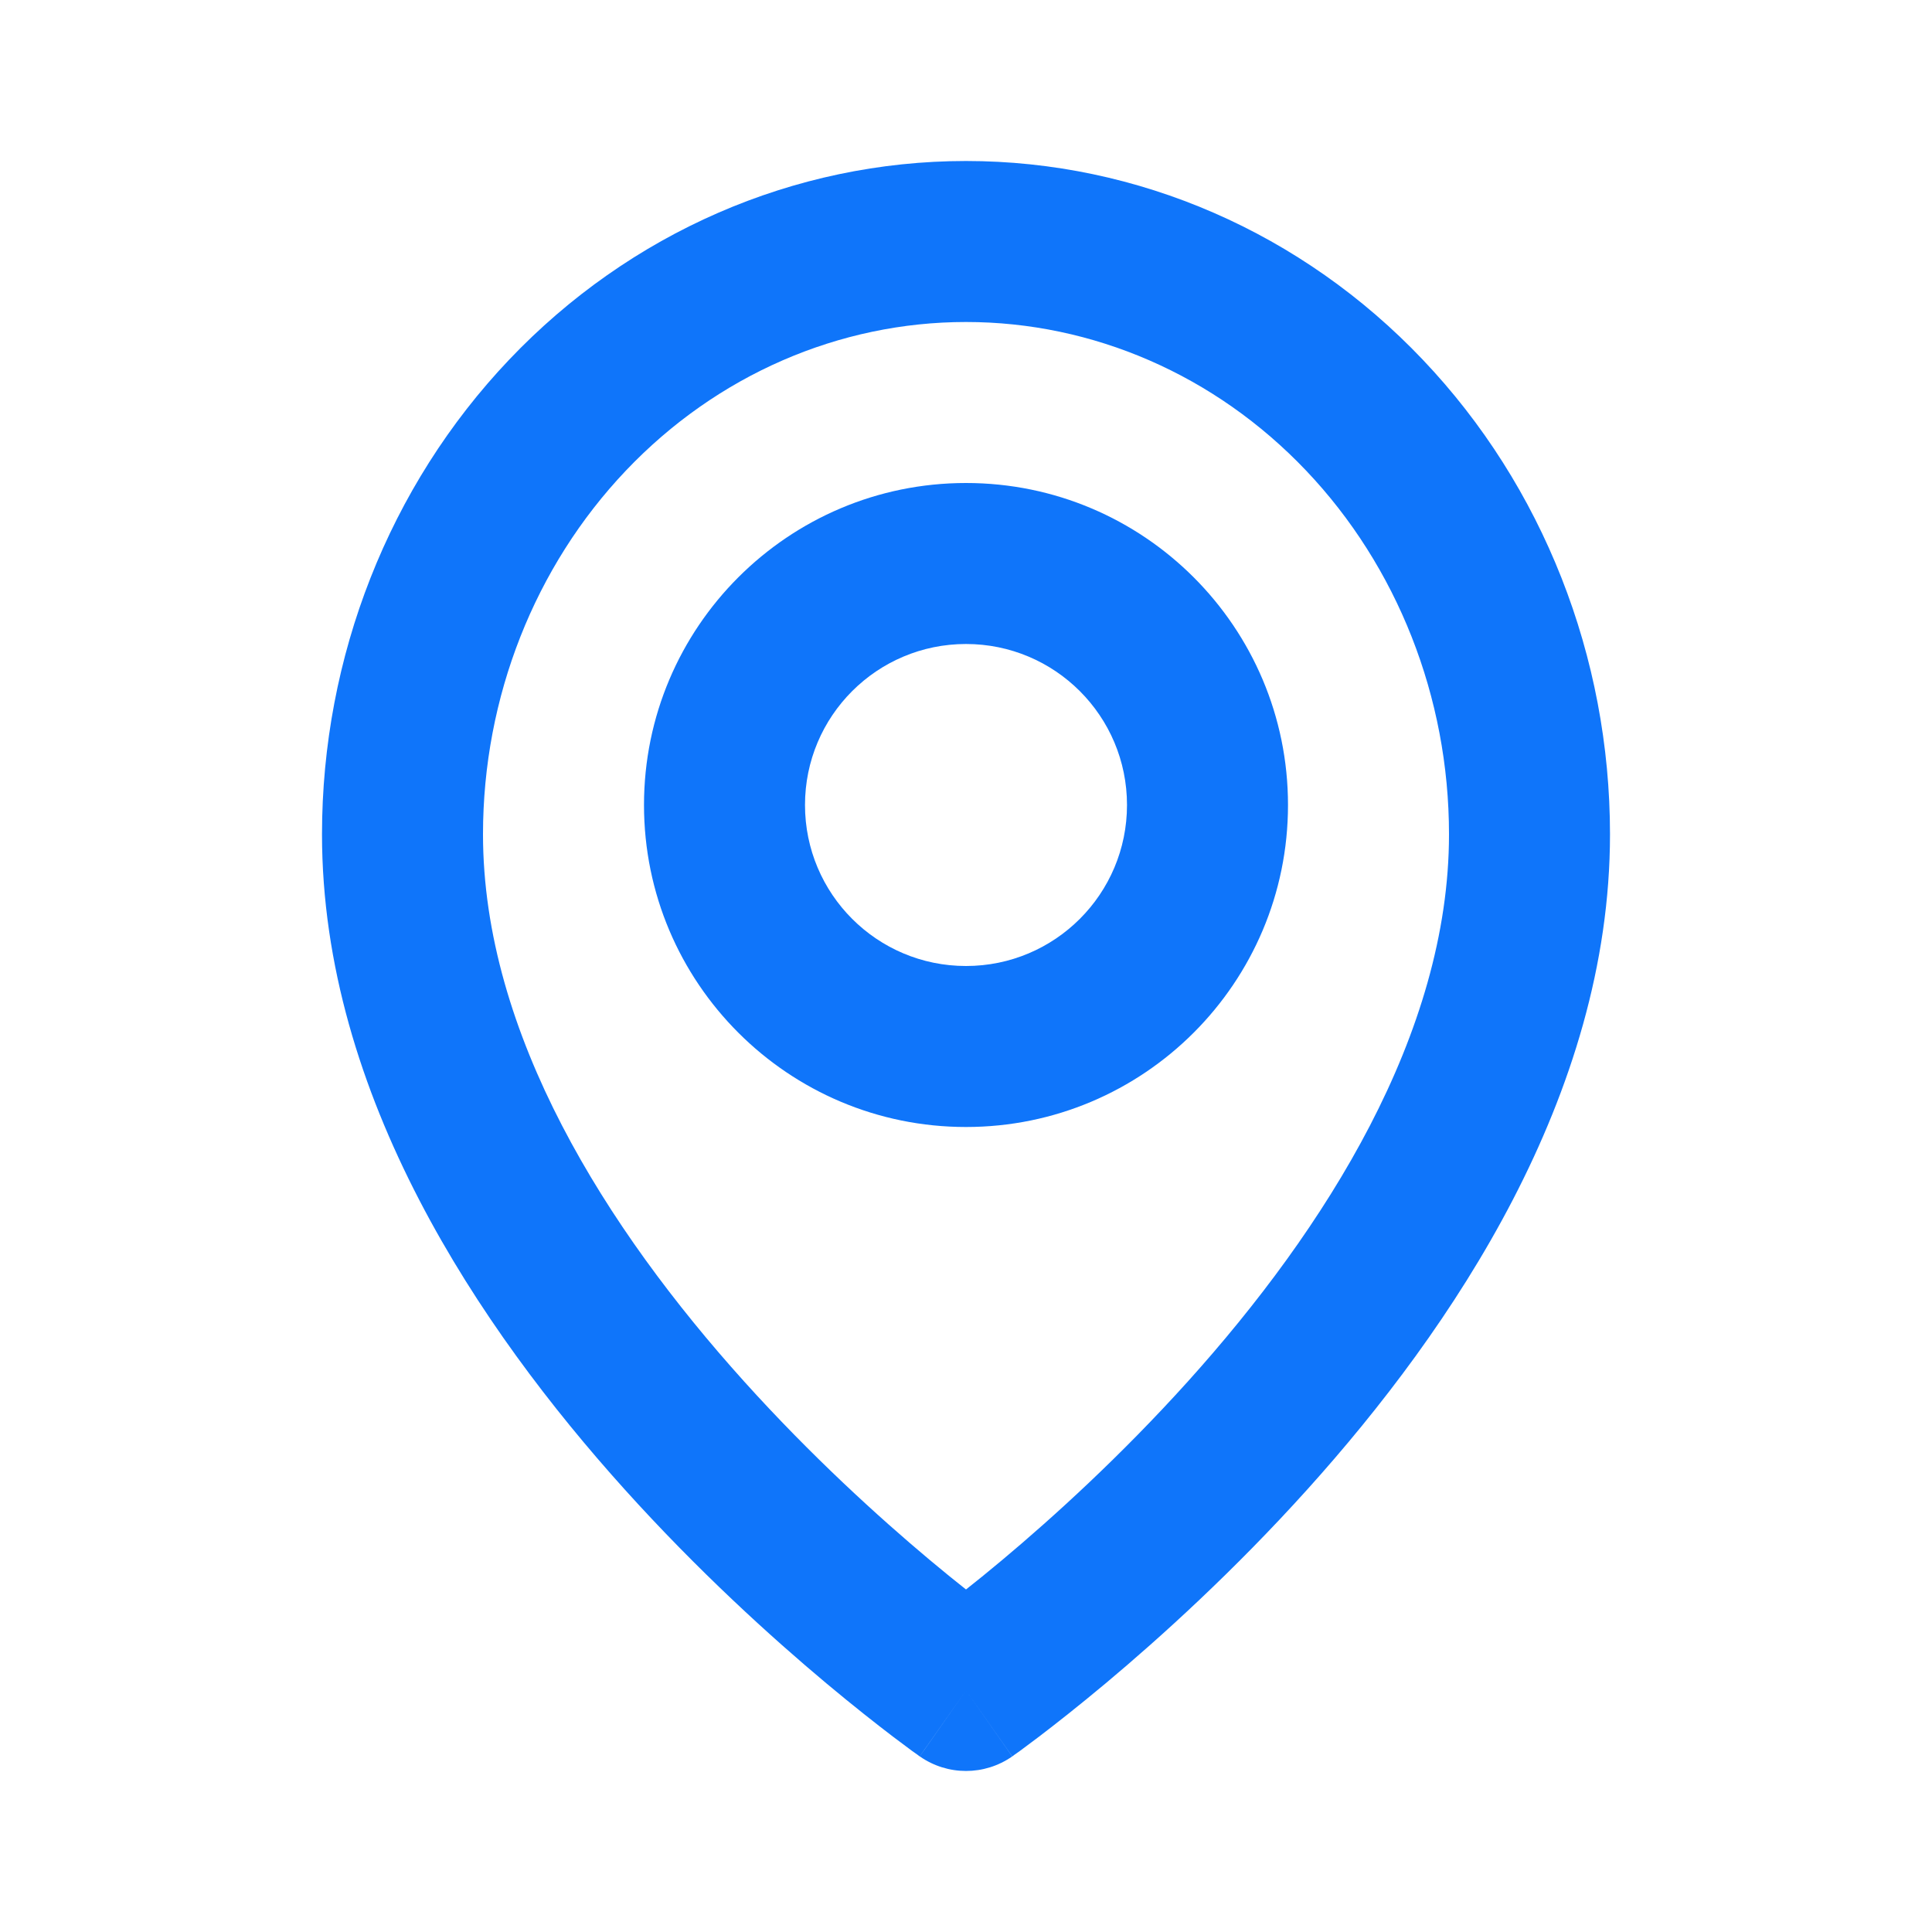 <svg width="24" height="24" viewBox="0 0 24 24" fill="none" xmlns="http://www.w3.org/2000/svg">
<g clip-path="url(#clip0_457_1296)">
<path fill-rule="evenodd" clip-rule="evenodd" d="M12 4C10.425 4 8.905 4.657 7.775 5.846C6.644 7.036 6 8.66 6 10.364C6 12.844 7.536 15.265 9.243 17.16C10.079 18.088 10.918 18.849 11.548 19.377C11.715 19.517 11.867 19.64 12 19.745C12.133 19.64 12.285 19.517 12.452 19.377C13.082 18.849 13.921 18.088 14.757 17.16C16.464 15.265 18 12.844 18 10.364C18 8.66 17.356 7.036 16.225 5.846C15.095 4.657 13.575 4 12 4ZM12 21C11.426 21.819 11.426 21.819 11.425 21.818L11.423 21.817L11.417 21.813L11.399 21.799C11.383 21.788 11.361 21.772 11.332 21.752C11.276 21.711 11.196 21.651 11.094 21.574C10.892 21.42 10.606 21.196 10.264 20.91C9.582 20.339 8.671 19.514 7.757 18.499C5.964 16.508 4 13.611 4 10.364C4 8.161 4.831 6.04 6.325 4.468C7.821 2.894 9.861 2 12 2C14.139 2 16.179 2.894 17.674 4.468C19.169 6.04 20 8.161 20 10.364C20 13.611 18.036 16.508 16.243 18.499C15.329 19.514 14.418 20.339 13.736 20.91C13.394 21.196 13.108 21.42 12.906 21.574C12.804 21.651 12.724 21.711 12.668 21.752C12.639 21.772 12.617 21.788 12.601 21.799L12.583 21.813L12.577 21.817L12.575 21.818C12.575 21.818 12.574 21.819 12 21ZM12 21L12.574 21.819C12.229 22.06 11.77 22.06 11.425 21.818L12 21Z" fill="#0F75FA"/>
<path fill-rule="evenodd" clip-rule="evenodd" d="M12 8C10.895 8 10 8.895 10 10C10 11.105 10.895 12 12 12C13.105 12 14 11.105 14 10C14 8.895 13.105 8 12 8ZM8 10C8 7.791 9.791 6 12 6C14.209 6 16 7.791 16 10C16 12.209 14.209 14 12 14C9.791 14 8 12.209 8 10Z" fill="#0F75FA"/>
</g>
<defs>
<clipPath id="clip0_457_1296">
<rect width="24" height="24" fill="white"/>
</clipPath>
</defs>
</svg>
